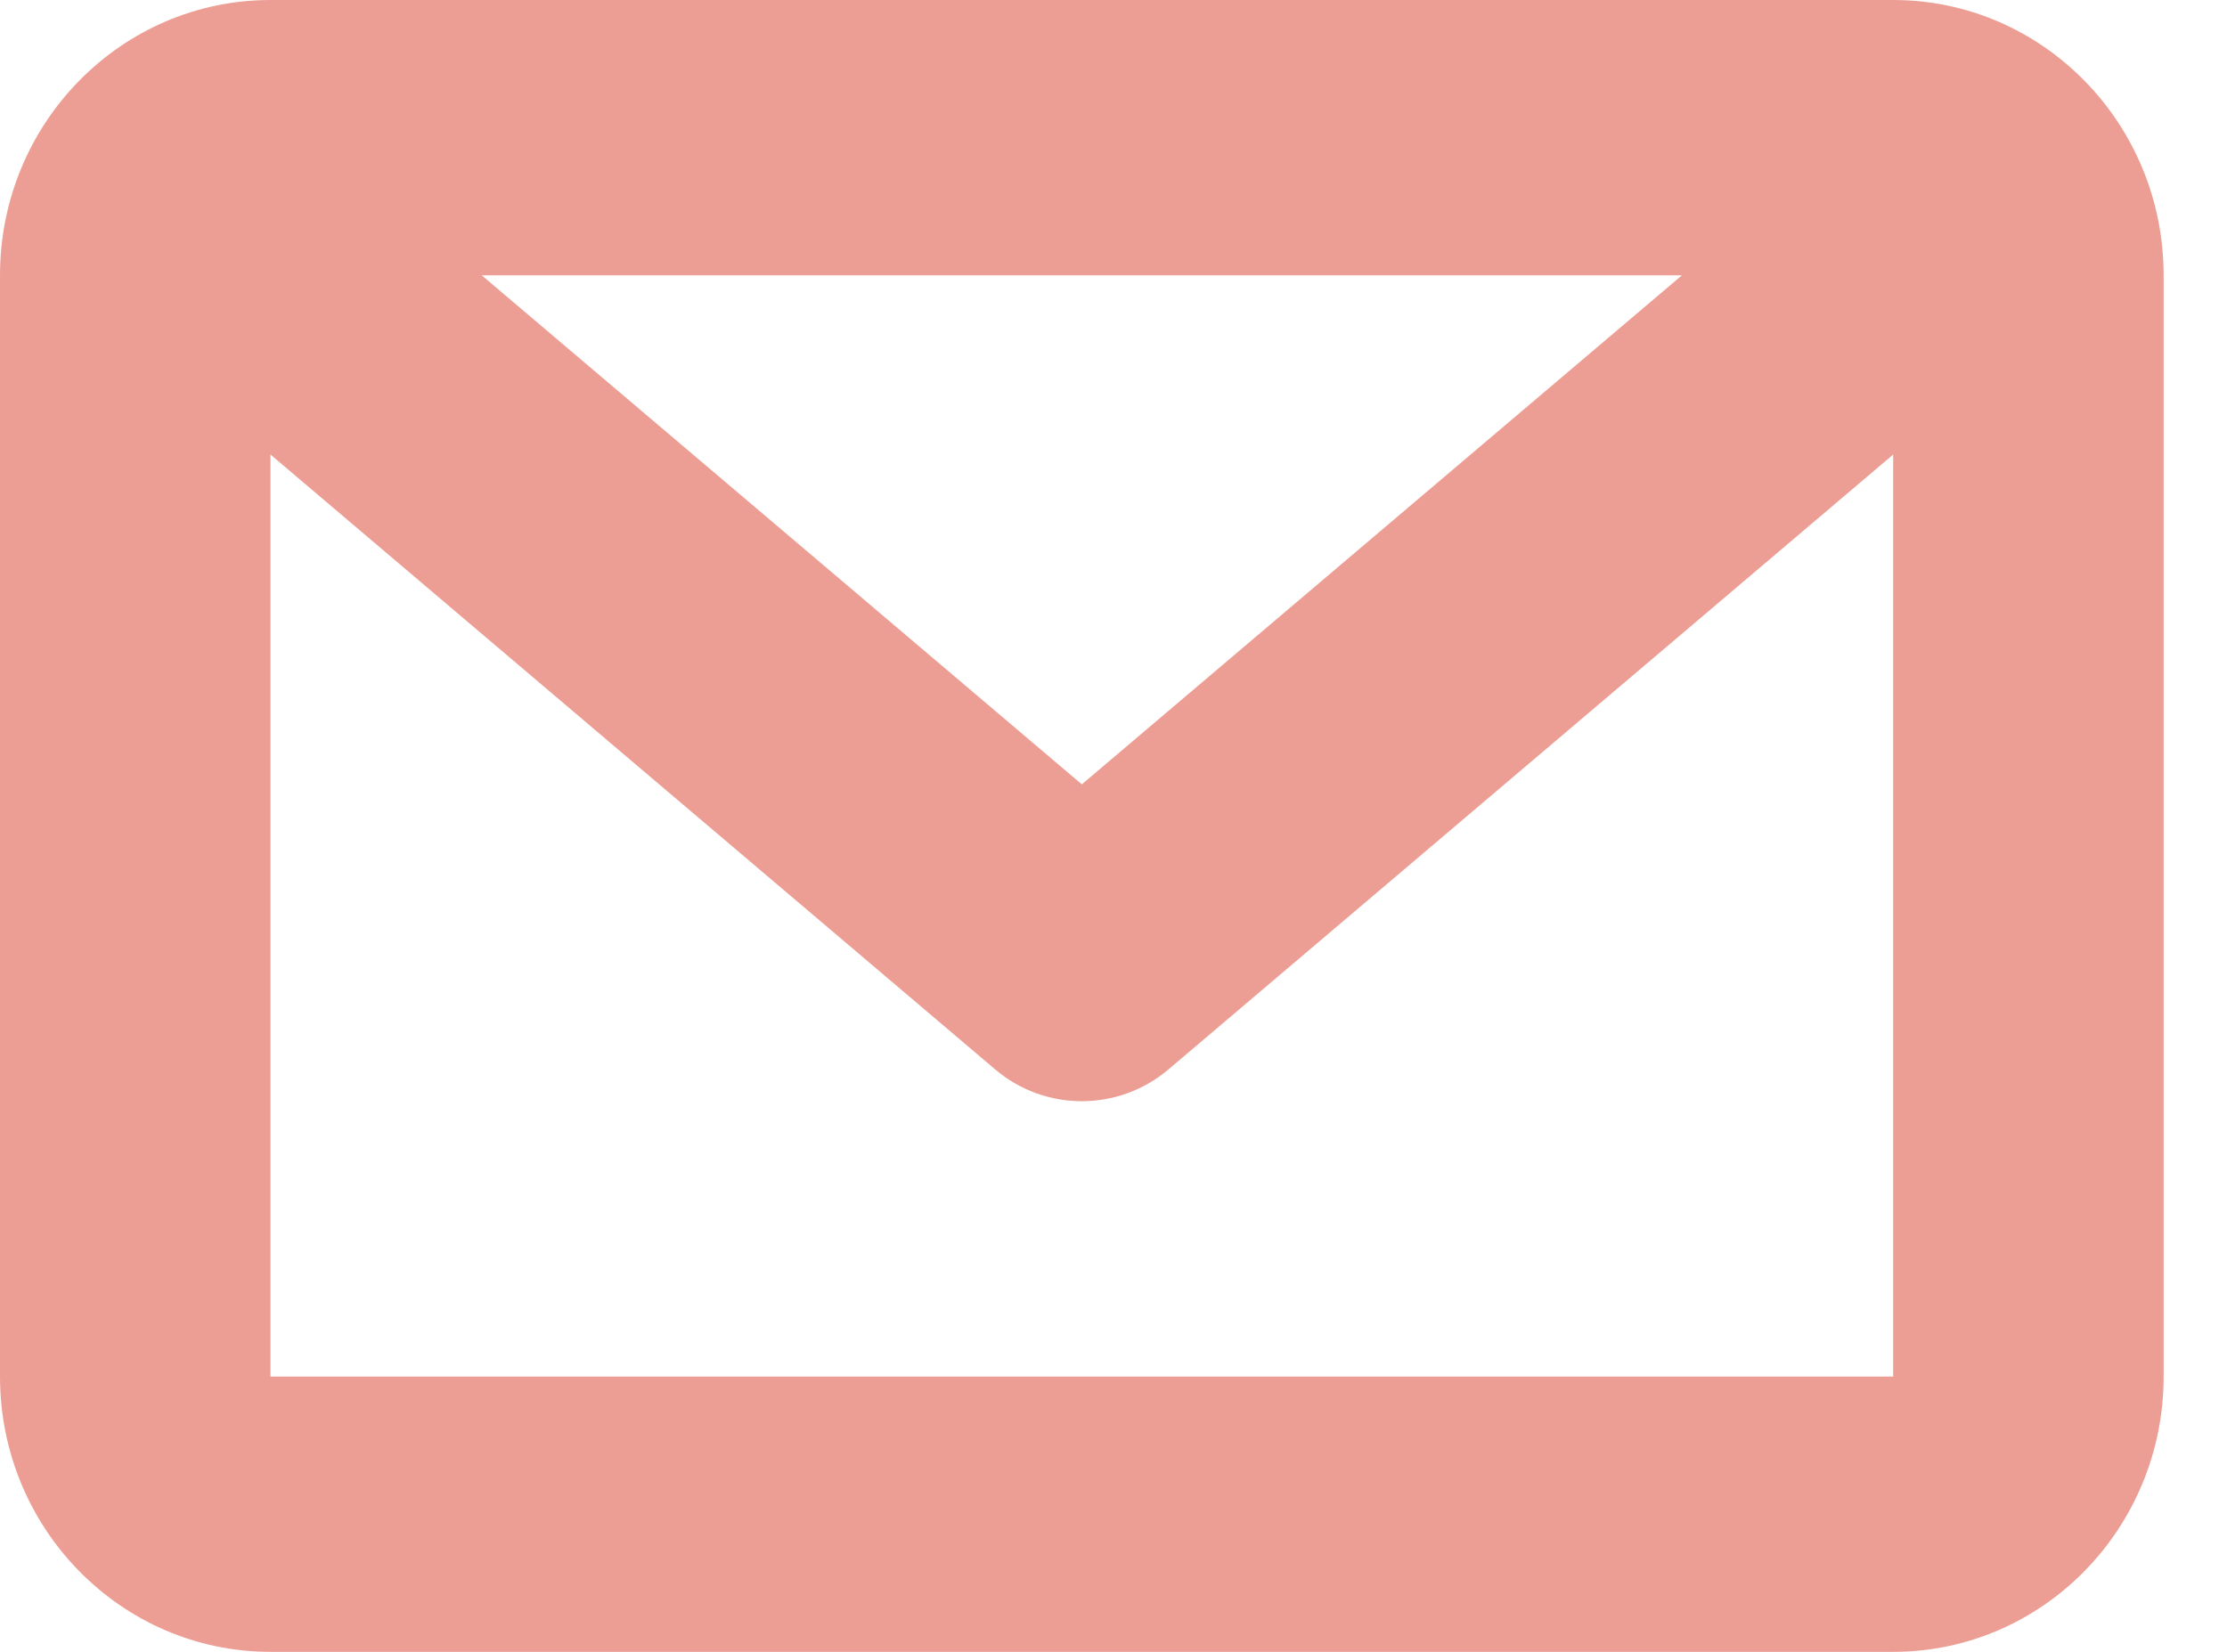 <?xml version="1.0" encoding="UTF-8"?>
<svg width="31px" height="23px" viewBox="0 0 31 23" version="1.1" xmlns="http://www.w3.org/2000/svg" xmlns:xlink="http://www.w3.org/1999/xlink">
    <!-- Generator: Sketch 50 (54983) - http://www.bohemiancoding.com/sketch -->
    <title>Mail icon</title>
    <desc>Created with Sketch.</desc>
    <defs></defs>
    <g id="UI-Patterns" stroke="none" stroke-width="1" fill="none" fill-rule="evenodd">
        <g id="Contact-us" transform="translate(-1021, -326)" fill="#ED9E94">
            <g id="Group-2" transform="translate(530, 302)">
                <g id="Group-Copy" transform="translate(470, 0)">
                    <g id="Mail-icon" transform="translate(21, 24)">
                        <path d="M26.353,19.167 L3.765,19.167 L3.765,6.329 L13.854,14.891 C14.202,15.186 14.63,15.333 15.059,15.333 C15.488,15.333 15.915,15.186 16.264,14.891 L26.353,6.329 L26.353,19.167 Z M23.413,3.833 L15.059,10.921 L6.705,3.833 L23.413,3.833 Z M26.353,0 L3.765,0 C1.687,0 0,1.717 0,3.833 L0,19.167 C0,21.283 1.687,23 3.765,23 L26.353,23 C28.431,23 30.118,21.283 30.118,19.167 L30.118,3.833 C30.118,1.717 28.431,0 26.353,0 Z" id="Fill-311"></path>
                    </g>
                </g>
            </g>
        </g>
    </g>
</svg>